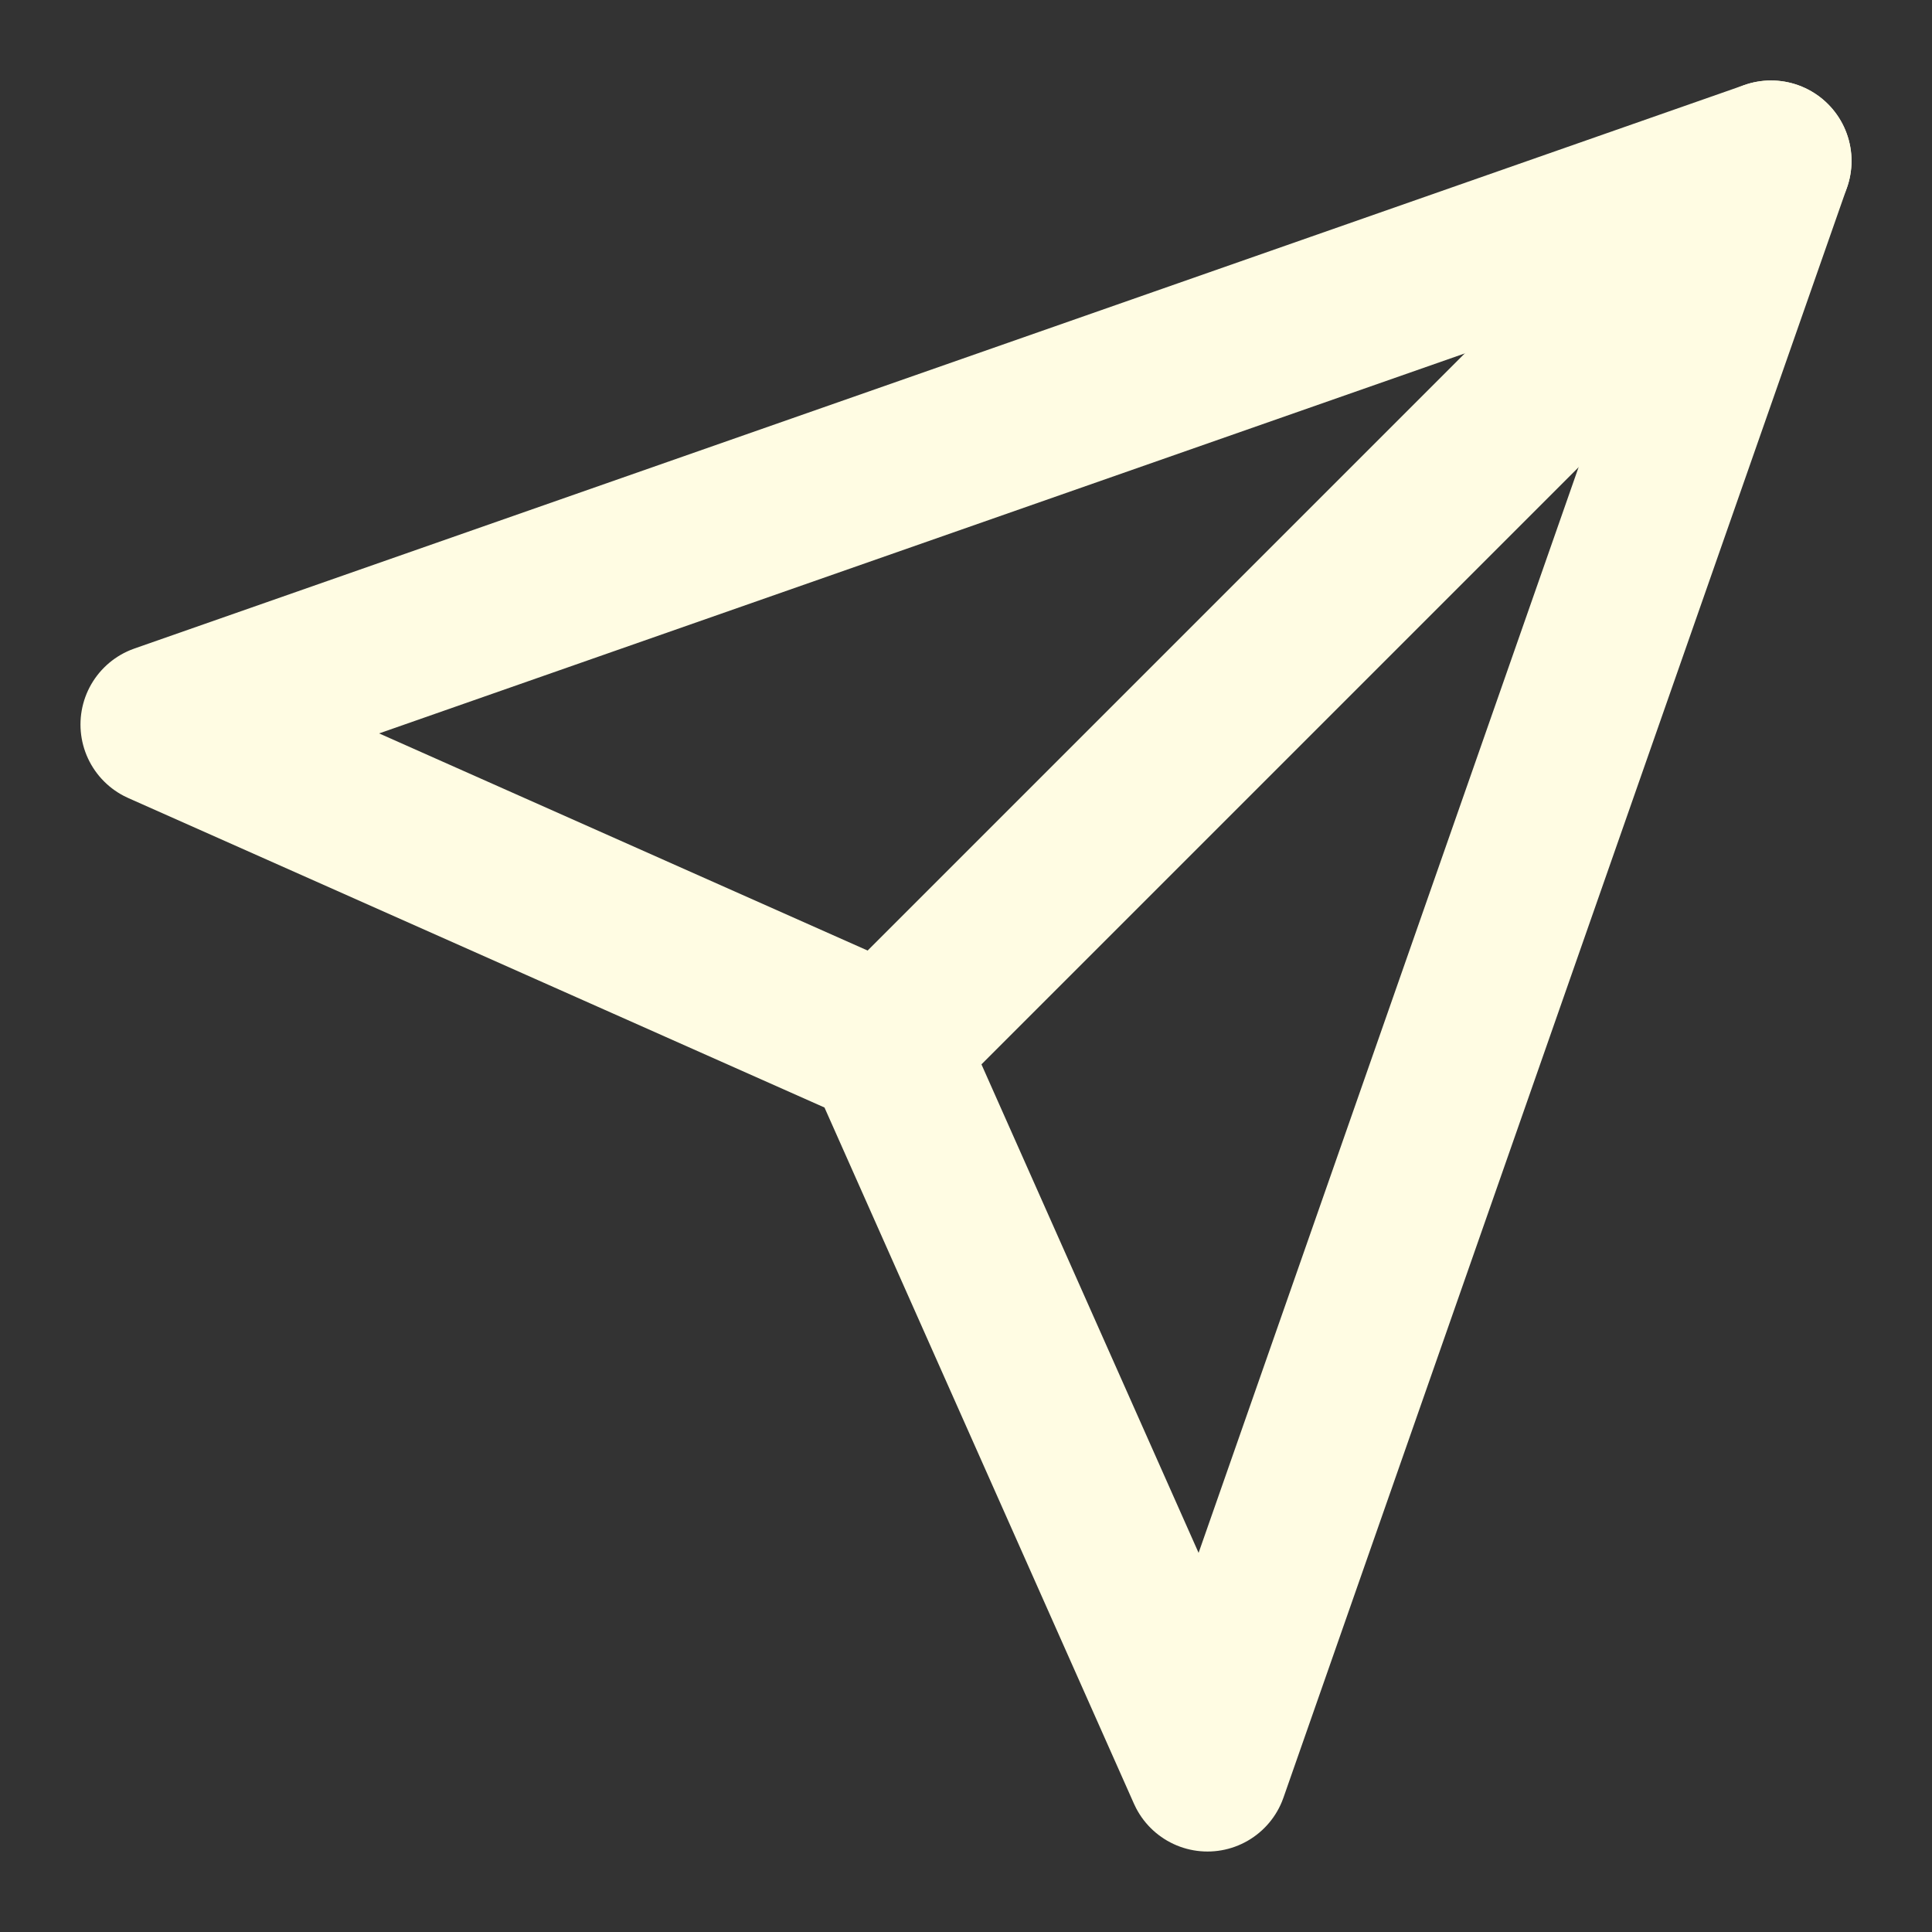 <svg width="16" height="16" viewBox="0 0 16 16" fill="none" xmlns="http://www.w3.org/2000/svg">
<rect x="0" y="0" width="16" height="16" fill="#333333" stroke="none"/>
<path d="M14.667 1.333L10 14.667L7.333 8.667L1.333 6L14.667 1.333Z" stroke="#FFFCE3" stroke-width="1.333" stroke-linecap="round" stroke-linejoin="round"/>
<path d="M14.667 1.333L7.333 8.667" stroke="#FFFCE3" stroke-width="1.333" stroke-linecap="round" stroke-linejoin="round"/>
</svg>
